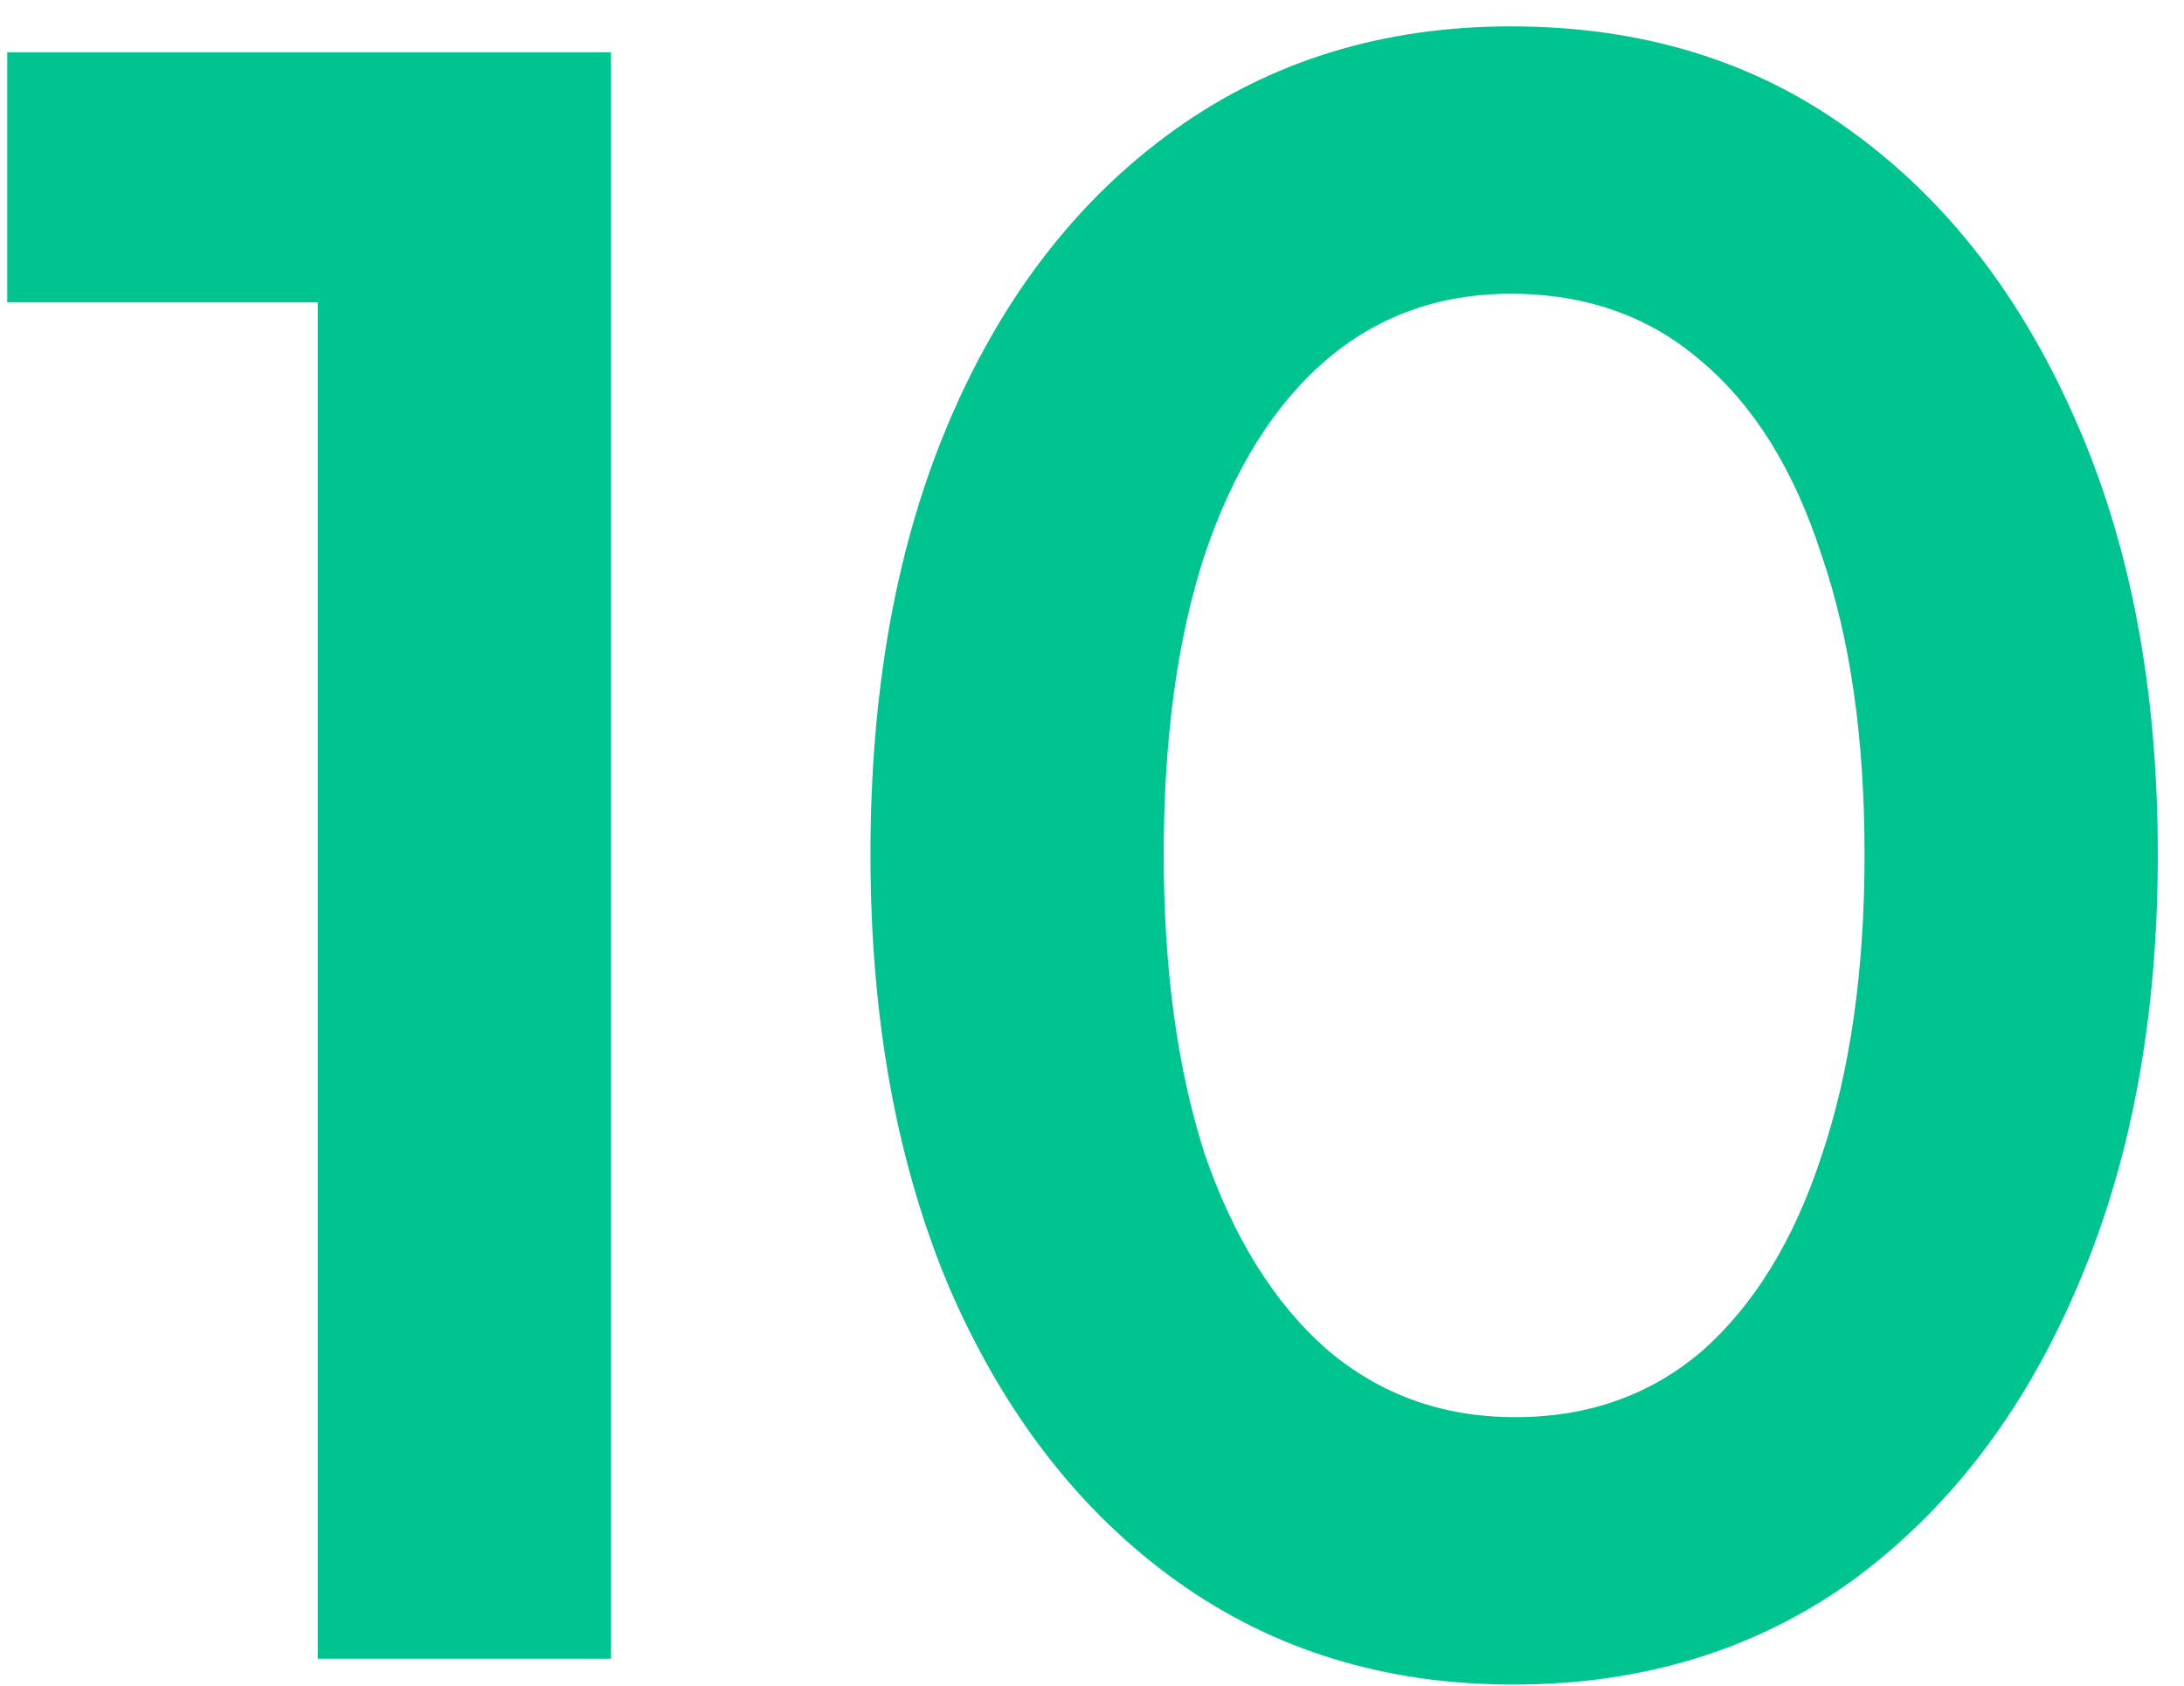 <svg xmlns="http://www.w3.org/2000/svg" width="79" height="61" viewBox="0 0 79 61" fill="none"><path d="M11.494 60V10.938H0.262V1.89H22.102V60H11.494ZM54.731 60.936C50.103 60.936 46.047 59.688 42.563 57.192C39.079 54.696 36.349 51.186 34.373 46.662C32.449 42.138 31.487 36.886 31.487 30.906C31.487 24.874 32.449 19.622 34.373 15.15C36.297 10.678 39.001 7.194 42.485 4.698C45.969 2.202 50.025 0.954 54.653 0.954C59.385 0.954 63.467 2.202 66.899 4.698C70.383 7.194 73.113 10.704 75.089 15.228C77.065 19.7 78.053 24.926 78.053 30.906C78.053 36.886 77.065 42.138 75.089 46.662C73.165 51.134 70.461 54.644 66.977 57.192C63.493 59.688 59.411 60.936 54.731 60.936ZM54.809 51.264C57.461 51.264 59.723 50.458 61.595 48.846C63.467 47.182 64.897 44.842 65.885 41.826C66.925 38.758 67.445 35.118 67.445 30.906C67.445 26.694 66.925 23.08 65.885 20.064C64.897 16.996 63.441 14.656 61.517 13.044C59.645 11.432 57.357 10.626 54.653 10.626C52.053 10.626 49.817 11.432 47.945 13.044C46.073 14.656 44.617 16.996 43.577 20.064C42.589 23.08 42.095 26.694 42.095 30.906C42.095 35.066 42.589 38.68 43.577 41.748C44.617 44.764 46.073 47.104 47.945 48.768C49.869 50.432 52.157 51.264 54.809 51.264Z" fill="#00C48F"></path></svg>